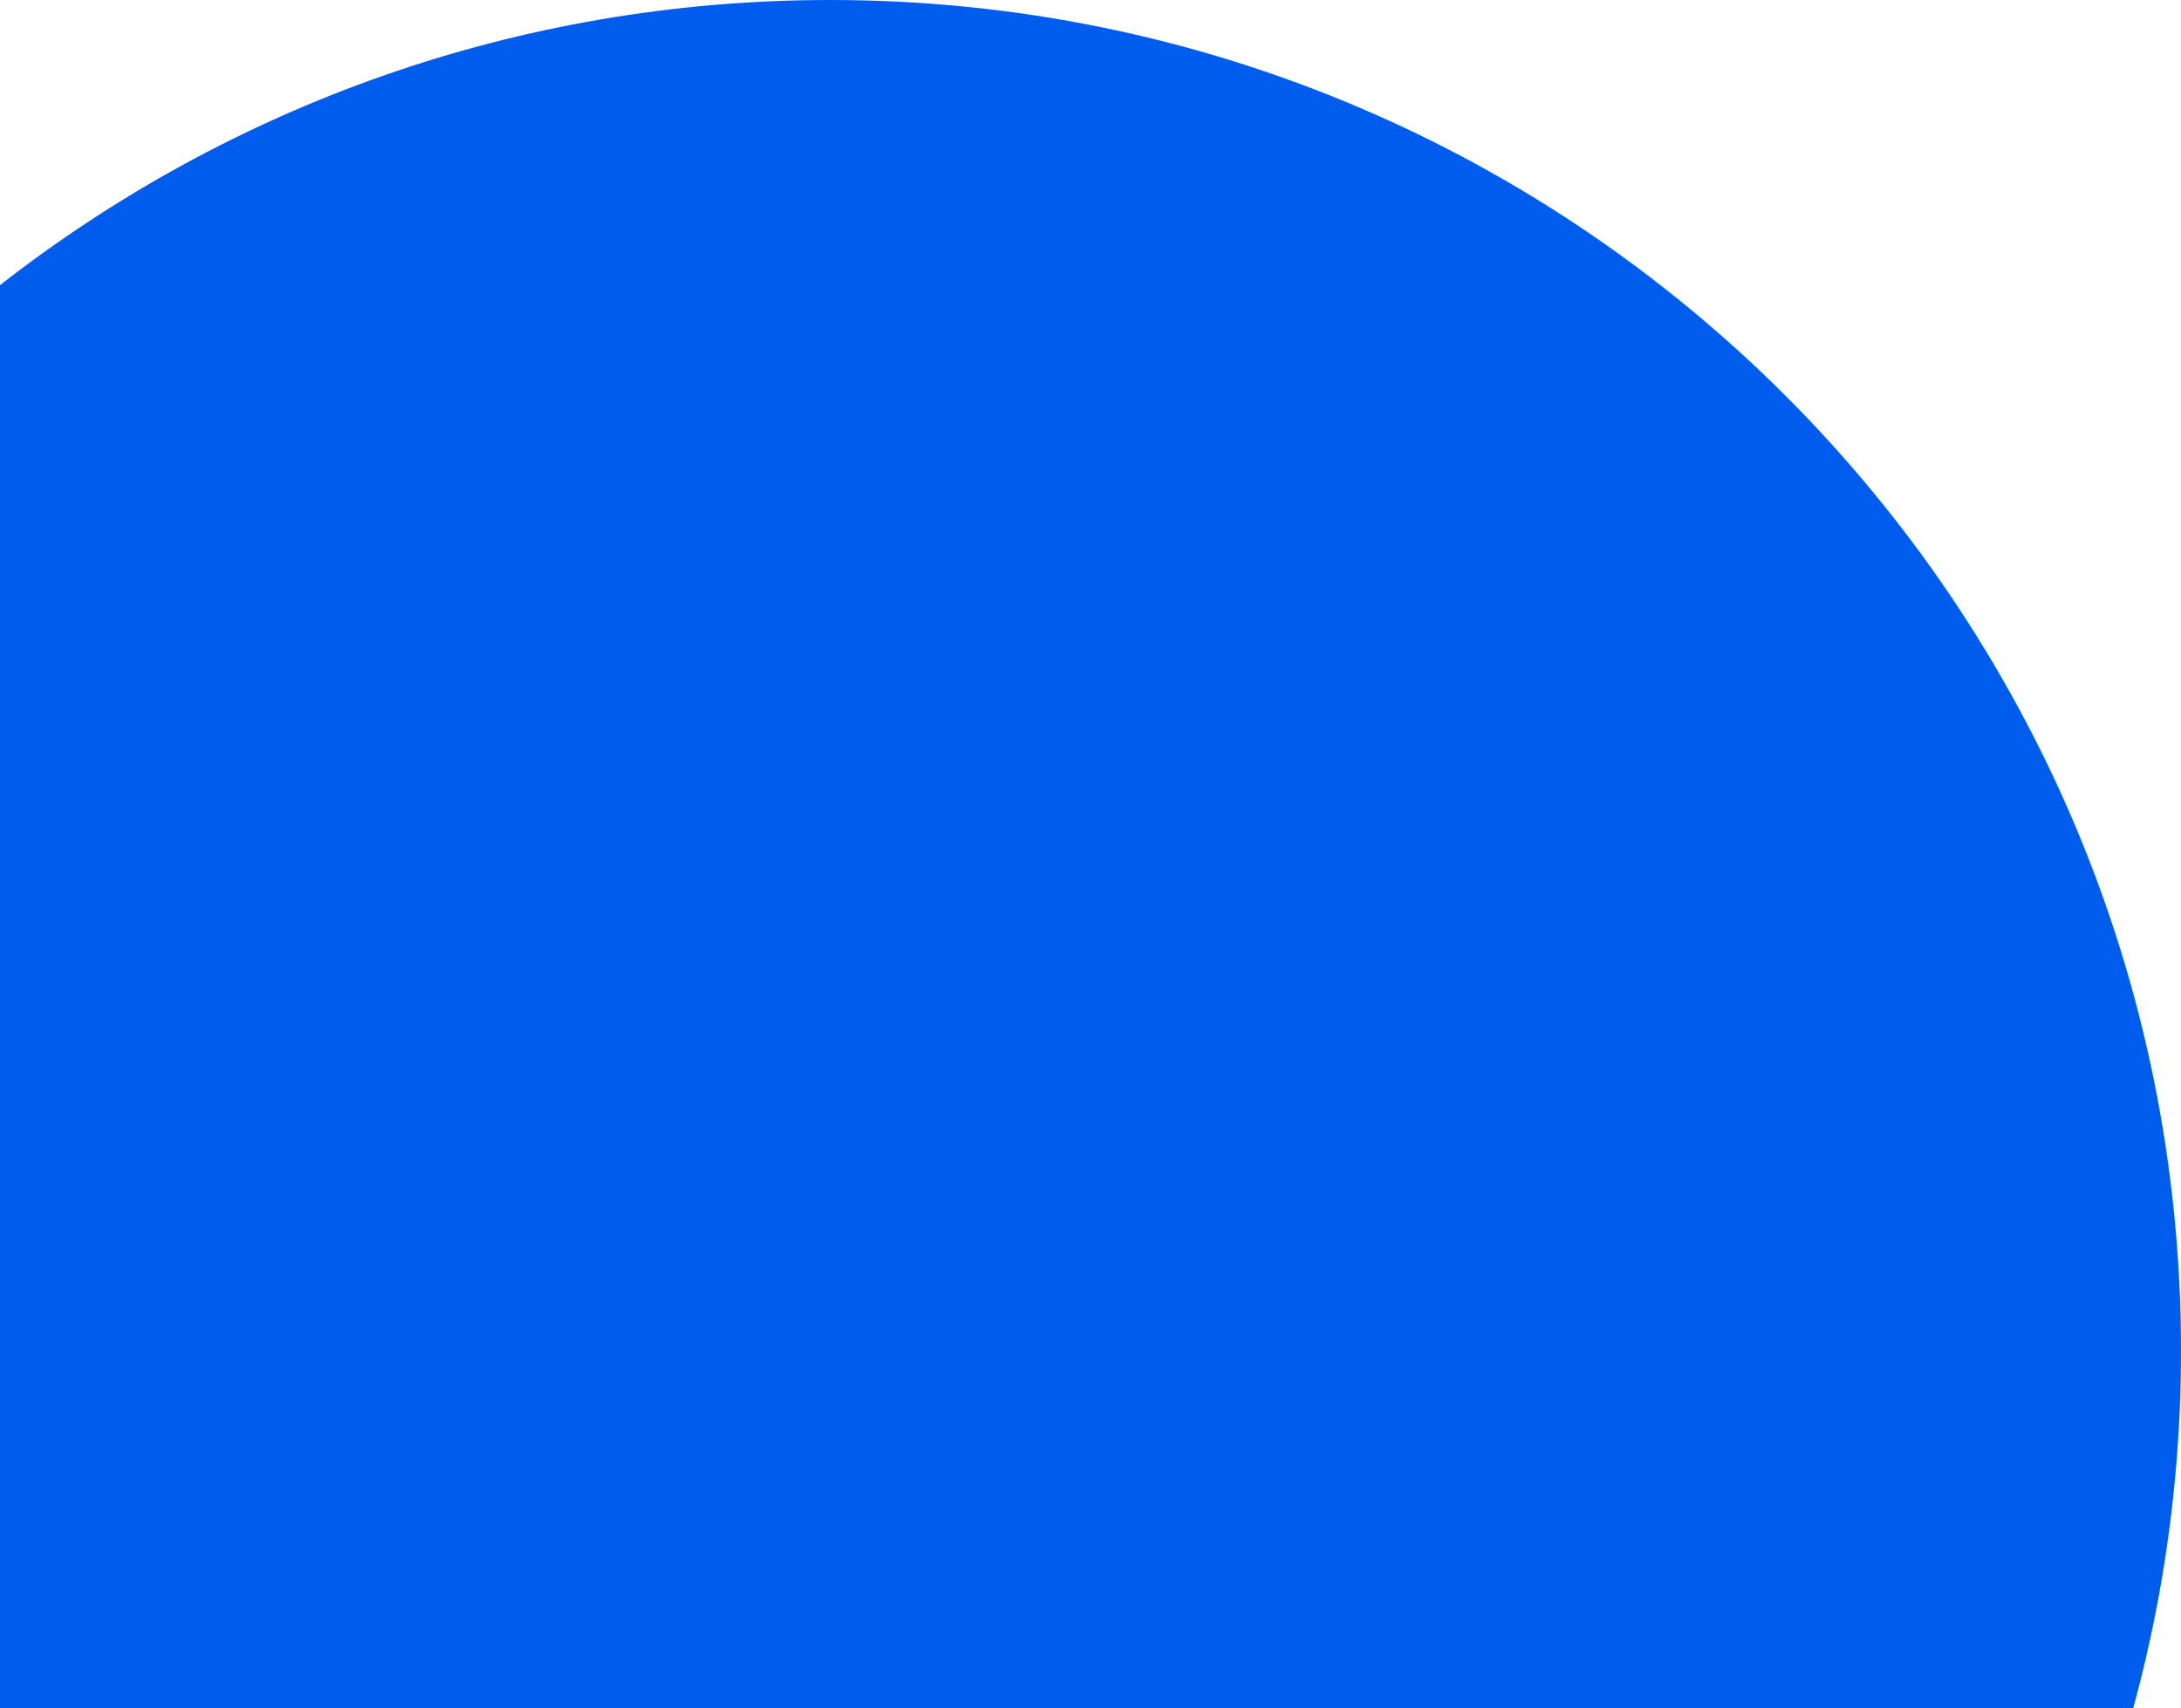 <svg xmlns="http://www.w3.org/2000/svg" width="775" height="607" viewBox="0 0 775 607">
  <path fill="#005CED" d="M295,336 C560.097,336 775,550.903 775,816 C775,870.24 766.003,922.38 749.421,971.007 L0,971 L-0.003,437.326 C81.386,373.83 183.775,336 295,336 Z" transform="translate(0 -336)"/>
</svg>
